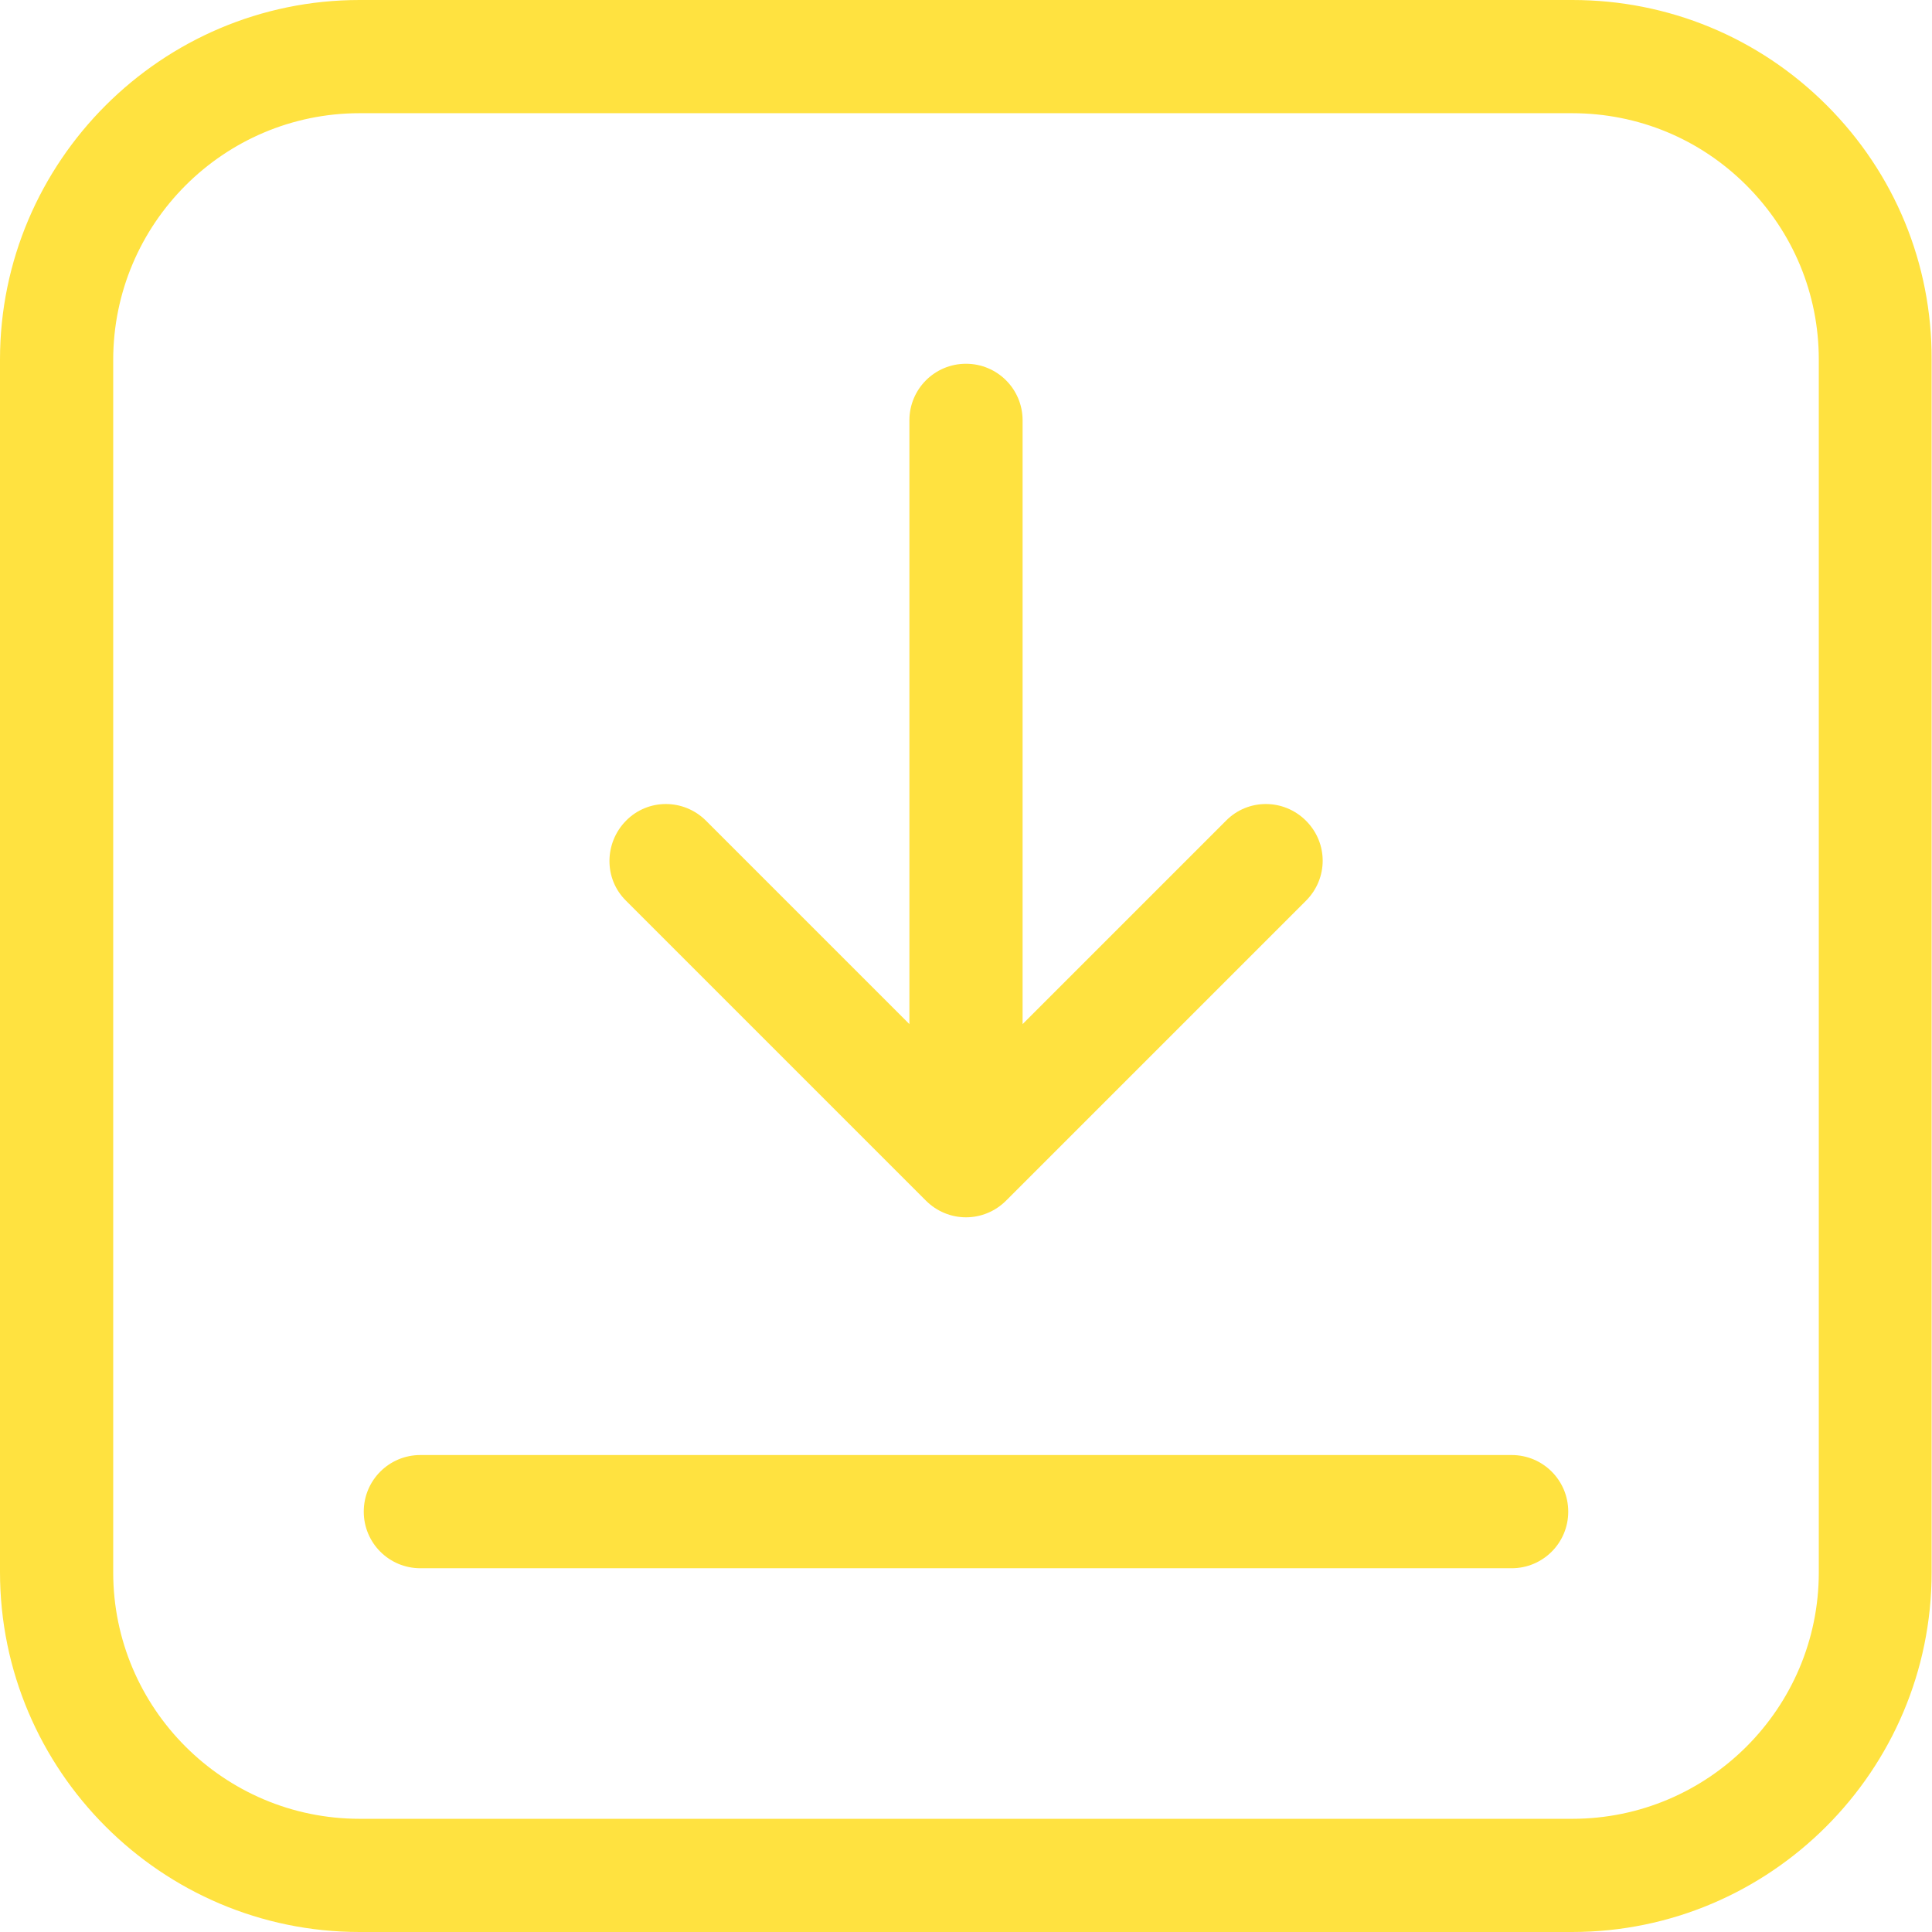 <svg version="1.1" id="_x31_" xmlns="http://www.w3.org/2000/svg" x="0" y="0" viewBox="0 0 512 512" xml:space="preserve"><style>.st0{fill:#ffe240}</style><path class="st0" d="M484.1 27.9c-18-18-42-27.9-67.4-27.9H95.3C42.8 0 0 42.8 0 95.3v321.3C0 469.2 42.8 512 95.3 512h321.3c52.6 0 95.3-42.8 95.3-95.3V95.3c.1-25.4-9.8-49.4-27.8-67.4zM482 416.7c0 36-29.3 65.3-65.3 65.3H95.3c-36 0-65.3-29.3-65.3-65.3V95.4C30 59.3 59.3 30 95.3 30h321.3c17.5 0 33.9 6.8 46.2 19.1C475.2 61.5 482 77.9 482 95.3v321.4z"/><path class="st0" d="M346.1 217.5c-5.9-5.9-15.4-5.9-21.2 0L271 271.4v-160c0-8.3-6.7-15-15-15s-15 6.7-15 15v160l-53.9-53.9c-5.9-5.9-15.4-5.9-21.2 0s-5.9 15.4 0 21.2l79.5 79.5c2.8 2.8 6.6 4.4 10.6 4.4s7.8-1.6 10.6-4.4l79.5-79.5c5.9-5.9 5.9-15.3 0-21.2zm54.5 168.1H111.4c-8.3 0-15 6.7-15 15s6.7 15 15 15h289.2c8.3 0 15-6.7 15-15s-6.7-15-15-15z"/></svg>